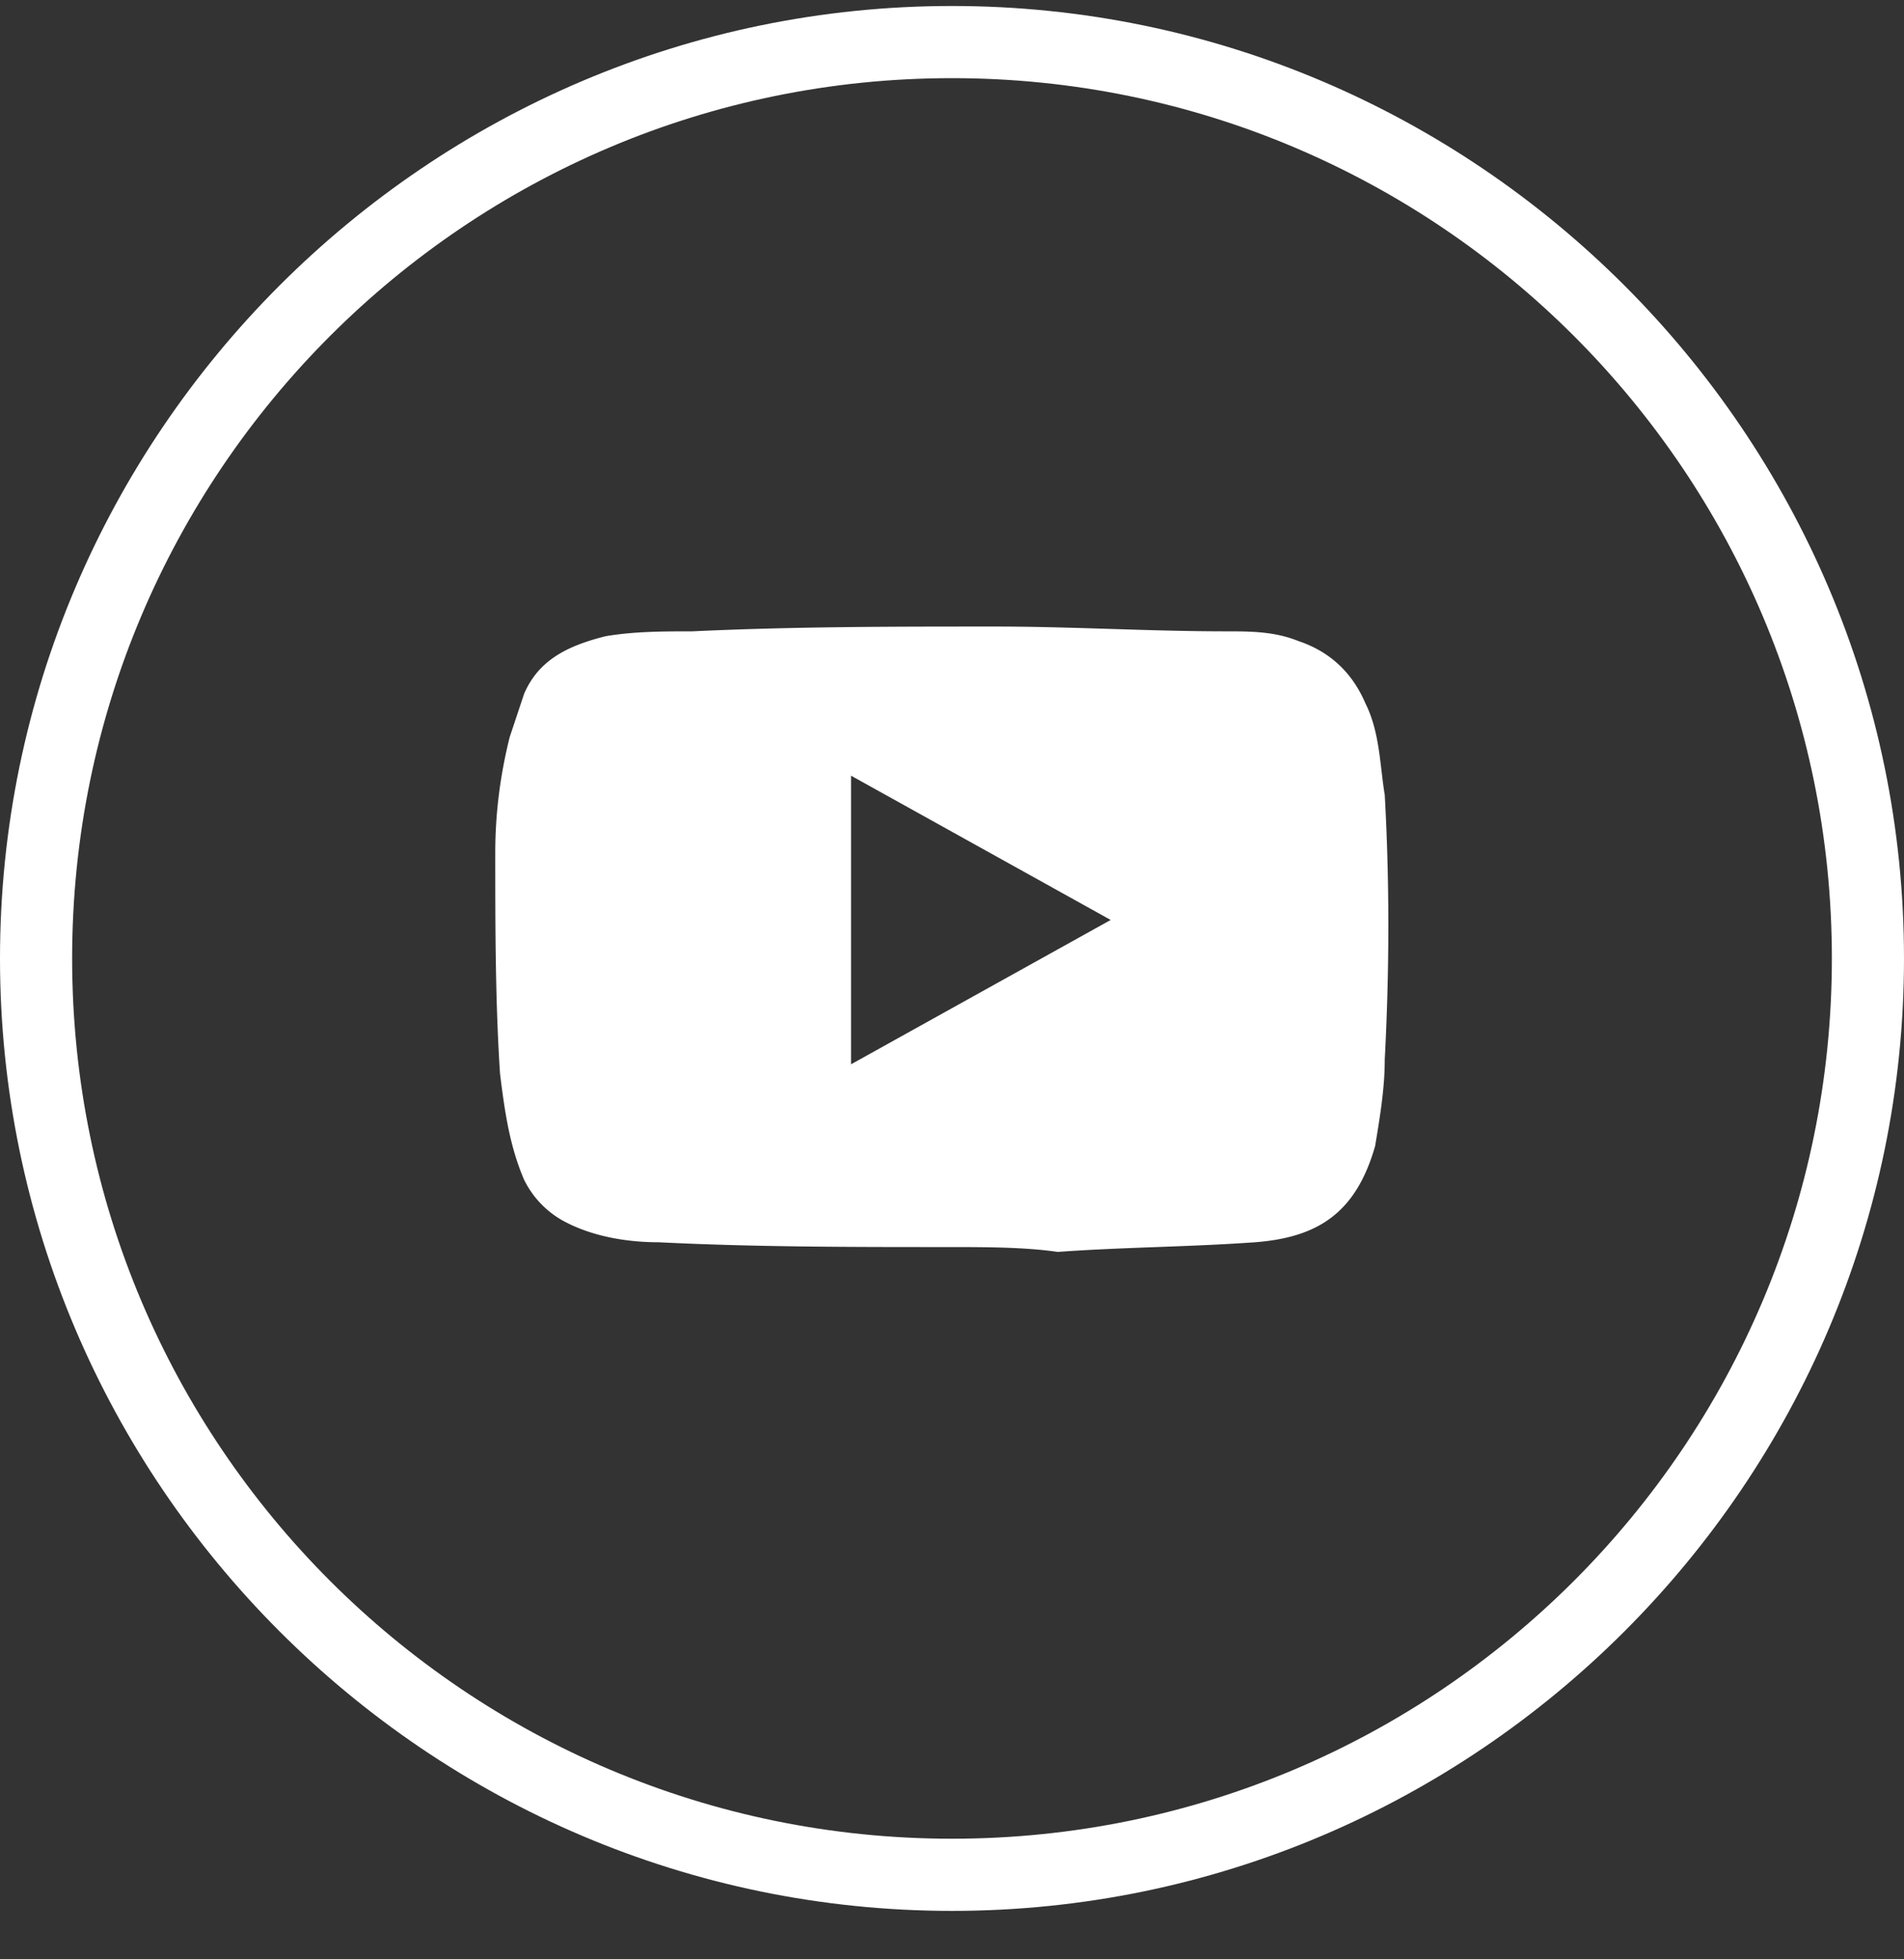 <svg width="35" height="36" fill="none" xmlns="http://www.w3.org/2000/svg"><rect width="100%" height="100%" fill="#333333" stroke="none"/><path d="M17.5 35.11C7.866 35.11 0 27.244 0 17.61S7.866.11 17.5.11 35 7.976 35 17.61s-7.866 17.5-17.5 17.5Zm0-33.674c-8.927 0-16.174 7.247-16.174 16.174S8.573 33.784 17.5 33.784s16.174-7.247 16.174-16.174S26.427 1.436 17.5 1.436Z" fill="#fff"/><path d="M17.412 22.913c-1.768 0-3.536 0-5.303-.088-.53 0-1.15-.088-1.68-.354a1.735 1.735 0 0 1-.795-.795c-.265-.619-.354-1.237-.442-1.945-.088-1.325-.088-2.74-.088-4.065 0-.707.088-1.414.265-2.122l.265-.795c.265-.619.795-.884 1.502-1.06.53-.089 1.061-.089 1.591-.089 1.857-.088 3.712-.088 5.569-.088 1.414 0 2.828.088 4.242.088.442 0 .884 0 1.326.177.53.177.972.53 1.237 1.149.265.53.265 1.149.354 1.68.088 1.59.088 3.181 0 4.86 0 .53-.089 1.06-.177 1.591-.354 1.238-1.06 1.68-2.21 1.768-1.237.088-2.386.088-3.623.177-.62-.089-1.326-.089-2.033-.089Zm-1.768-3.358 4.773-2.652-4.773-2.651v5.303Z" fill="#fff"/></svg>
